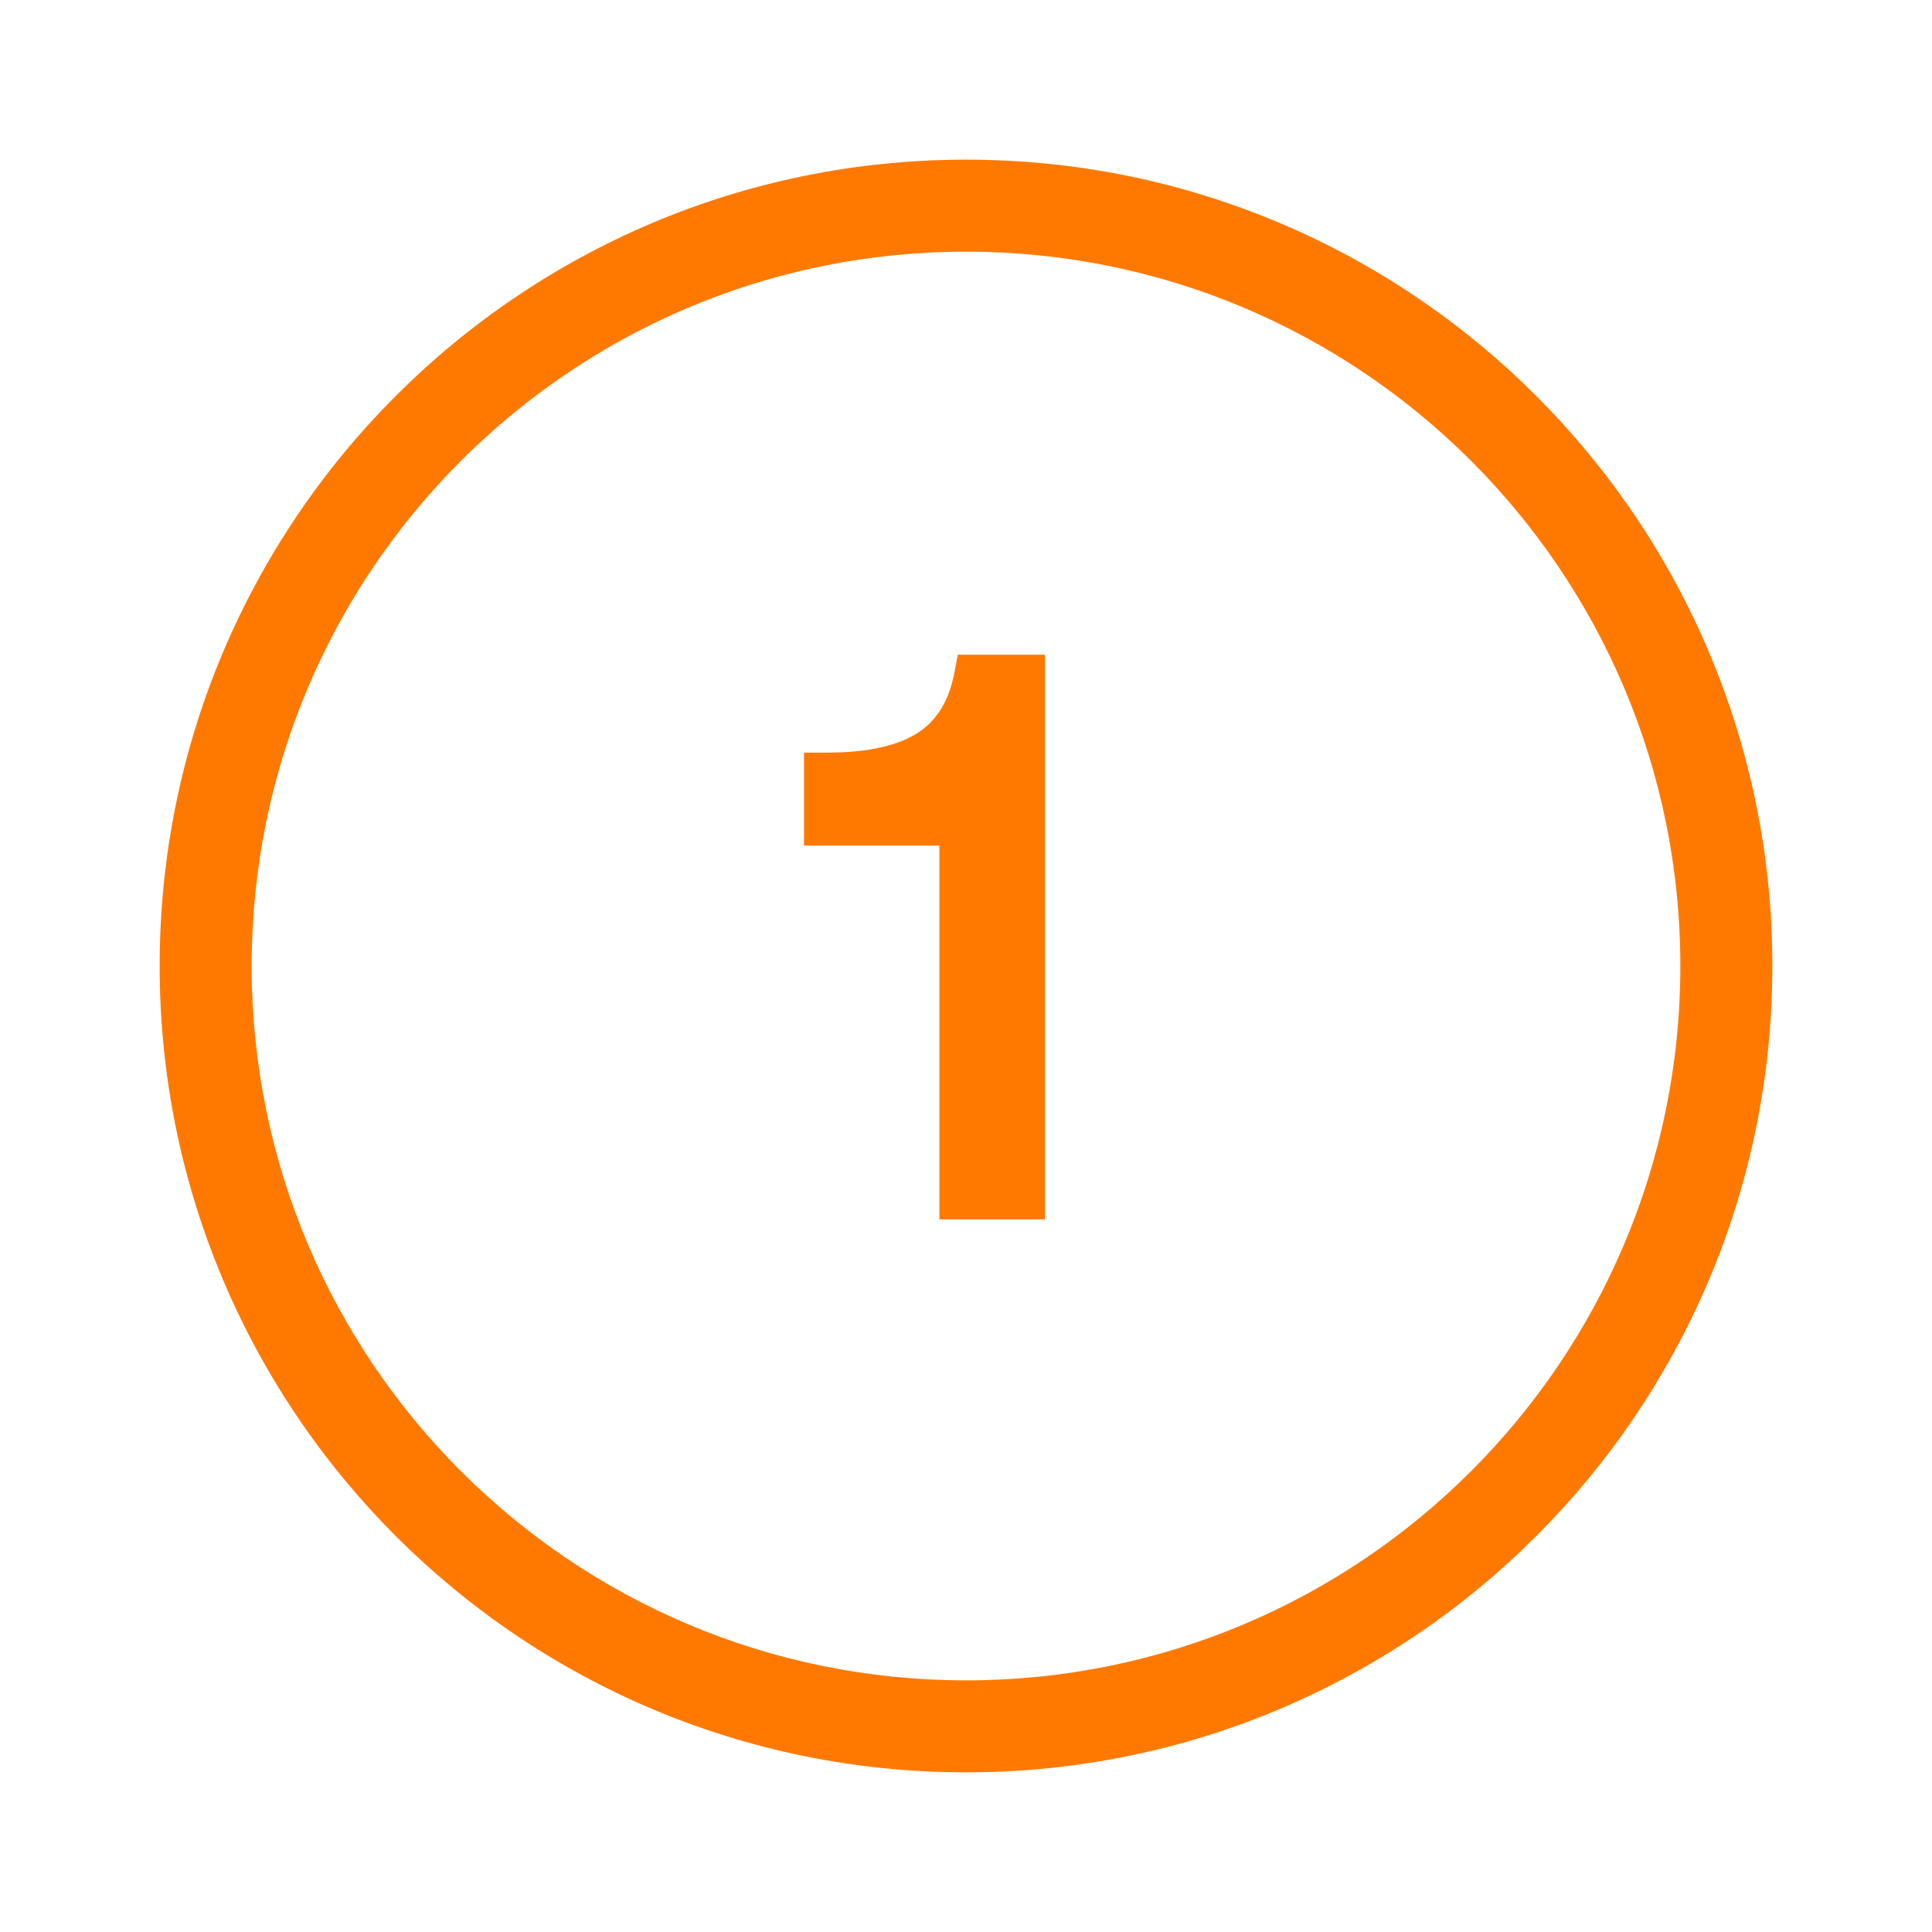 <svg width="90" height="90" viewBox="0 0 90 90" fill="none" xmlns="http://www.w3.org/2000/svg">
<path d="M45 8.438C65.193 8.438 81.562 24.807 81.562 45C81.562 65.193 65.193 81.562 45 81.562C24.807 81.562 8.438 65.193 8.438 45C8.438 24.807 24.807 8.438 45 8.438ZM45 10.723C26.069 10.723 10.723 26.069 10.723 45C10.723 63.931 26.069 79.277 45 79.277C63.931 79.277 79.277 63.931 79.277 45C79.277 26.069 63.931 10.723 45 10.723ZM47.674 31.5V55.803H44.76V38.39H38.453V36.059H38.556C40.612 36.059 42.201 35.693 43.32 34.962C44.44 34.231 45.148 33.077 45.445 31.5H47.674Z" fill="#FF7900"/>
<path d="M47.674 31.5H48.674V30.5H47.674V31.5ZM47.674 55.803V56.803H48.674V55.803H47.674ZM44.76 55.803H43.76V56.803H44.76V55.803ZM44.76 38.39H45.76V37.39H44.76V38.39ZM38.453 38.39H37.453V39.39H38.453V38.39ZM38.453 36.059V35.059H37.453V36.059H38.453ZM43.32 34.962L43.867 35.799L43.867 35.799L43.32 34.962ZM45.445 31.5V30.5H44.616L44.463 31.315L45.445 31.5ZM45 8.438V9.438C64.641 9.438 80.562 25.359 80.562 45H81.562H82.562C82.562 24.255 65.745 7.438 45 7.438V8.438ZM81.562 45H80.562C80.562 64.641 64.641 80.562 45 80.562V81.562V82.562C65.745 82.562 82.562 65.745 82.562 45H81.562ZM45 81.562V80.562C25.359 80.562 9.438 64.641 9.438 45H8.438H7.438C7.438 65.745 24.255 82.562 45 82.562V81.562ZM8.438 45H9.438C9.438 25.359 25.359 9.438 45 9.438V8.438V7.438C24.255 7.438 7.438 24.255 7.438 45H8.438ZM45 10.723V9.723C25.517 9.723 9.723 25.517 9.723 45H10.723H11.723C11.723 26.621 26.621 11.723 45 11.723V10.723ZM10.723 45H9.723C9.723 64.483 25.517 80.277 45 80.277V79.277V78.277C26.621 78.277 11.723 63.379 11.723 45H10.723ZM45 79.277V80.277C64.483 80.277 80.277 64.483 80.277 45H79.277H78.277C78.277 63.379 63.379 78.277 45 78.277V79.277ZM79.277 45H80.277C80.277 25.517 64.483 9.723 45 9.723V10.723V11.723C63.379 11.723 78.277 26.621 78.277 45H79.277ZM47.674 31.5H46.674V55.803H47.674H48.674V31.5H47.674ZM47.674 55.803V54.803H44.76V55.803V56.803H47.674V55.803ZM44.76 55.803H45.76V38.39H44.76H43.76V55.803H44.76ZM44.76 38.39V37.39H38.453V38.39V39.39H44.76V38.39ZM38.453 38.39H39.453V36.059H38.453H37.453V38.39H38.453ZM38.453 36.059V37.059H38.556V36.059V35.059H38.453V36.059ZM38.556 36.059V37.059C40.71 37.059 42.519 36.679 43.867 35.799L43.32 34.962L42.773 34.125C41.882 34.707 40.515 35.059 38.556 35.059V36.059ZM43.32 34.962L43.867 35.799C45.26 34.89 46.091 33.472 46.428 31.685L45.445 31.5L44.463 31.315C44.205 32.681 43.62 33.572 42.773 34.125L43.32 34.962ZM45.445 31.5V32.5H47.674V31.5V30.5H45.445V31.5Z" fill="#FF7900"/>
</svg>
